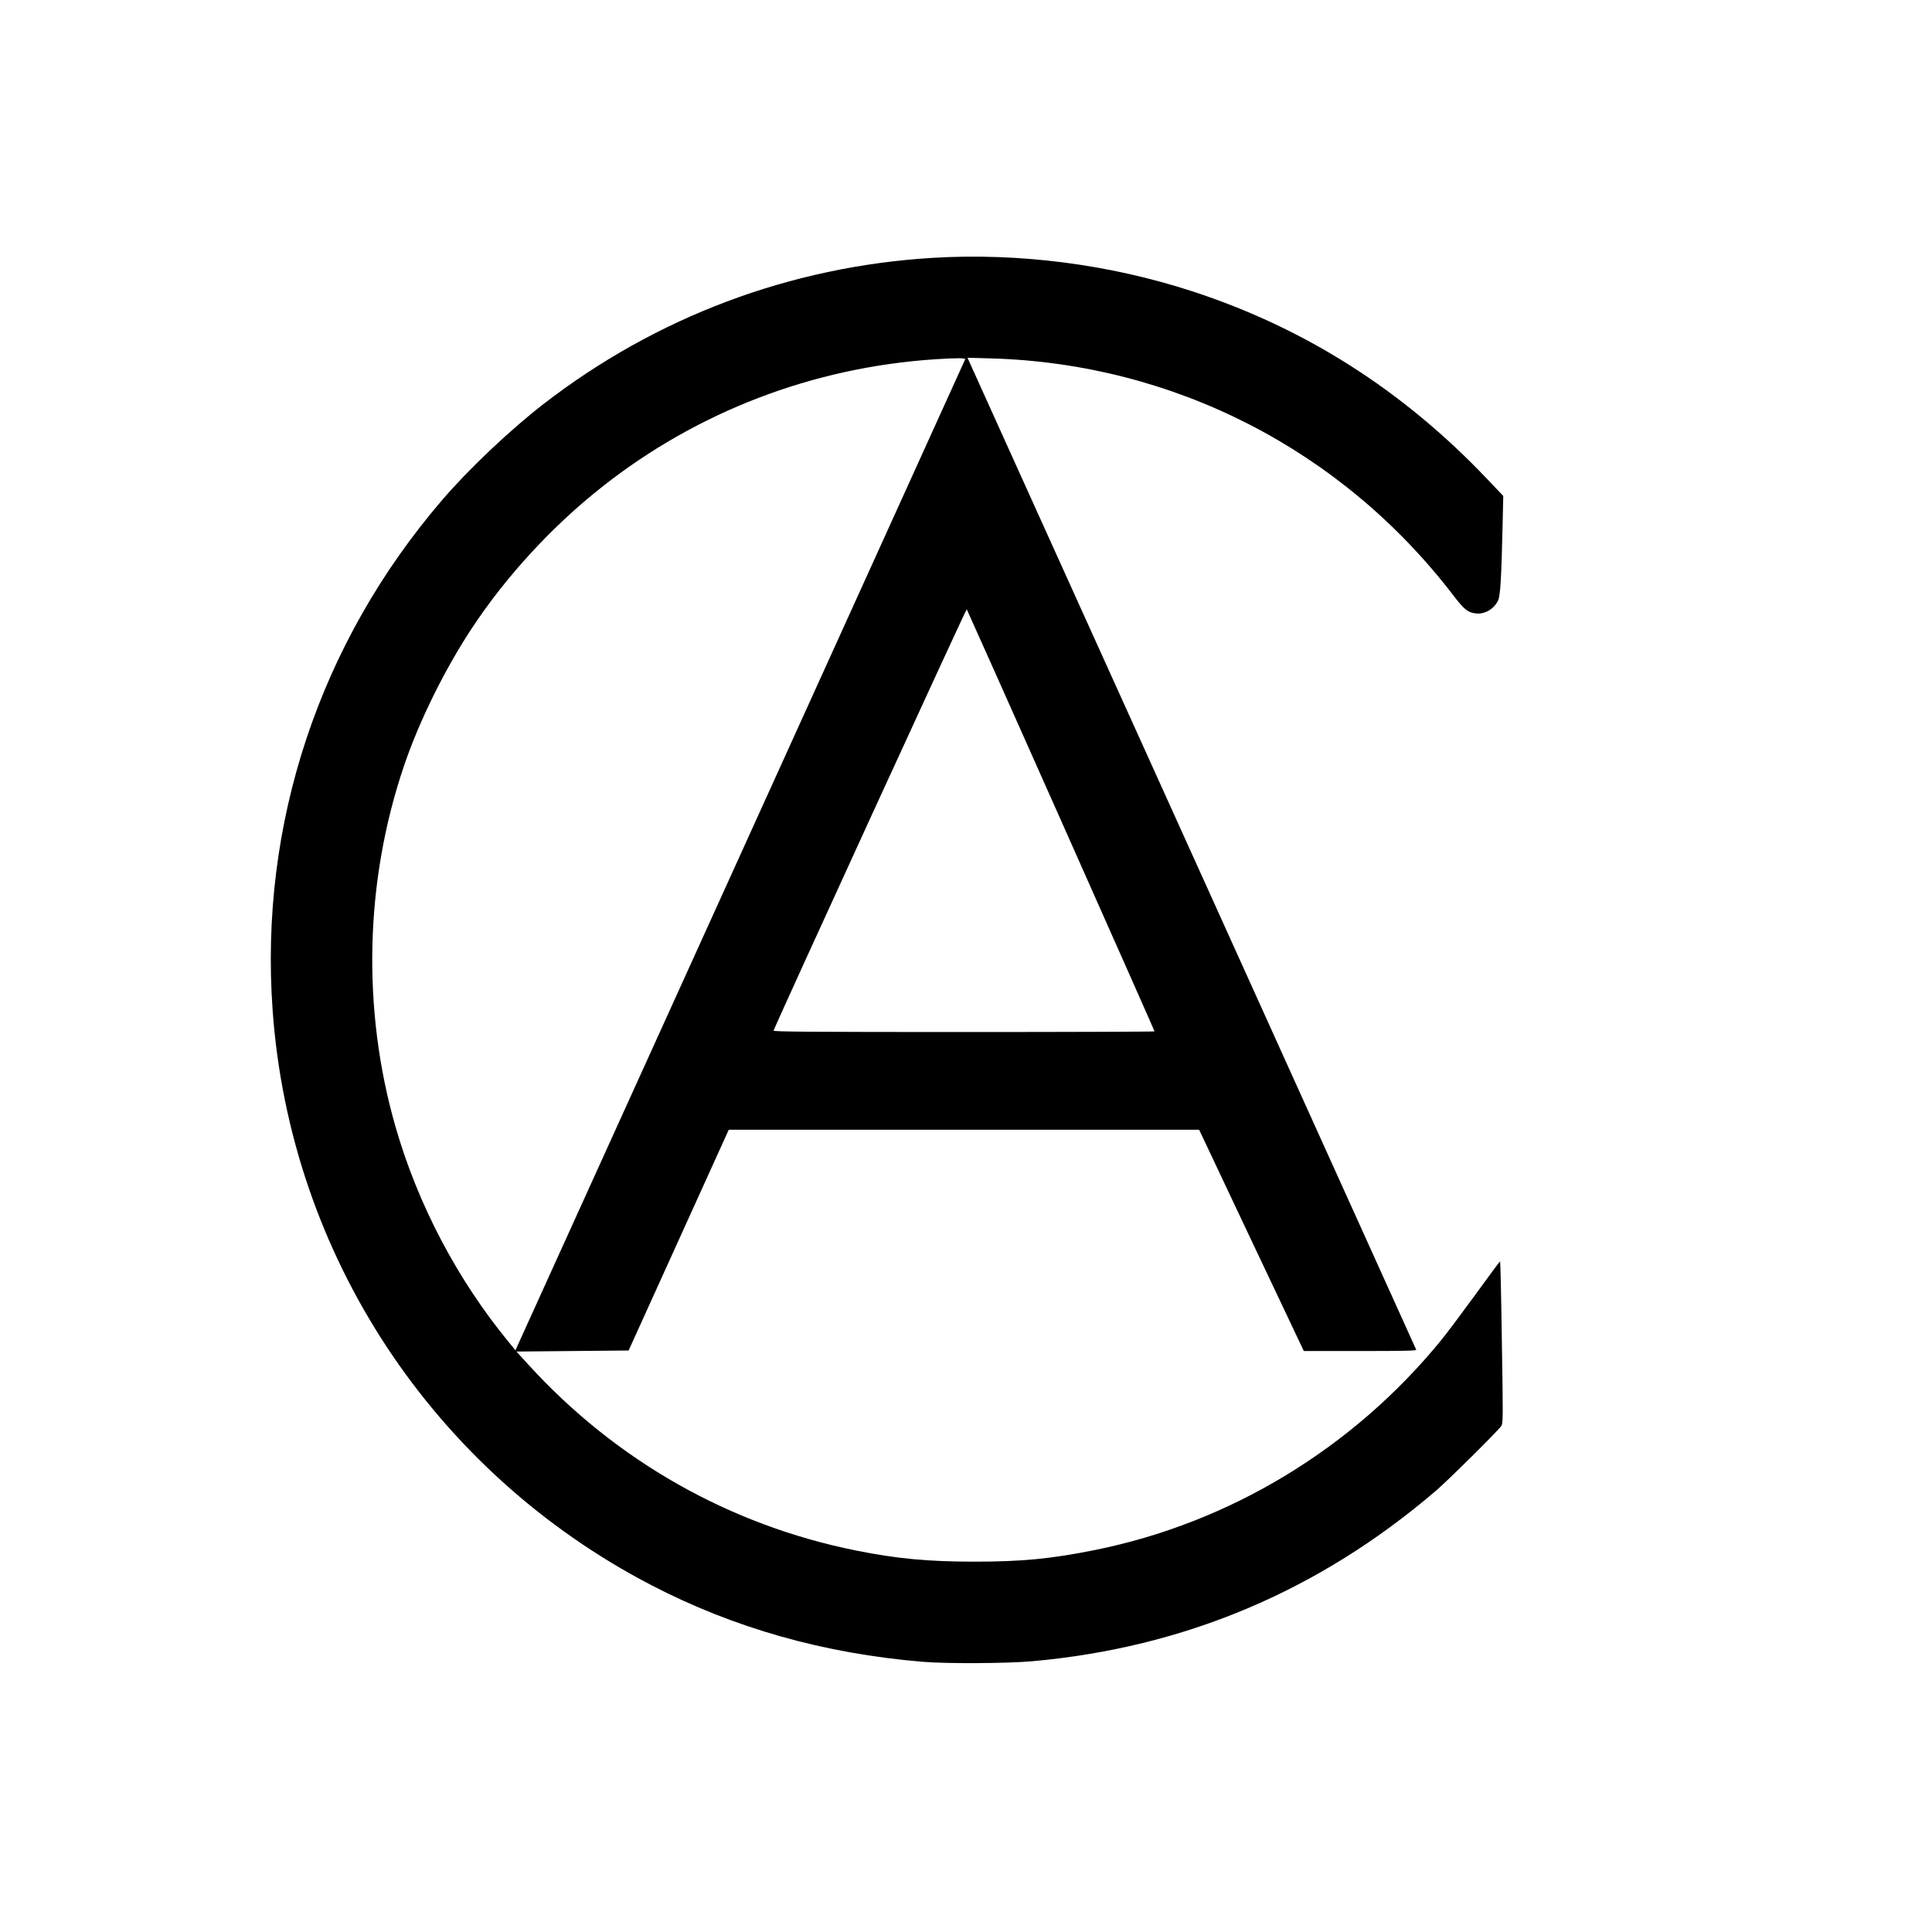 <?xml version="1.0" standalone="no"?>
<!DOCTYPE svg PUBLIC "-//W3C//DTD SVG 20010904//EN"
 "http://www.w3.org/TR/2001/REC-SVG-20010904/DTD/svg10.dtd">
<svg version="1.0" xmlns="http://www.w3.org/2000/svg"
 width="1829pt" height="1829pt" viewBox="0 0 1829 1829"
 preserveAspectRatio="xMidYMid meet">
<g transform="translate(0,1829) scale(0.1,-0.1)"
fill="#000000" stroke="none">
<path d="M8830 15849 c-1347 -81 -2620 -559 -3690 -1388 -310 -240 -706 -615
-951 -901 -1165 -1355 -1735 -3071 -1608 -4835 166 -2313 1518 -4366 3584
-5441 784 -407 1635 -648 2570 -726 225 -19 797 -16 1035 5 1442 129 2712 664
3820 1611 113 96 595 574 623 617 16 25 17 75 5 793 -6 421 -14 766 -17 765
-3 0 -107 -140 -230 -310 -124 -170 -271 -367 -328 -437 -837 -1025 -2002
-1730 -3283 -1987 -416 -83 -688 -109 -1135 -109 -438 0 -736 28 -1119 105
-1198 240 -2274 850 -3103 1759 l-114 125 531 5 531 5 474 1045 474 1045 2226
0 2227 0 495 -1048 496 -1047 534 0 c424 0 534 3 530 12 -3 7 -951 2103 -2107
4658 -1156 2555 -2111 4665 -2121 4689 l-20 44 223 -6 c1727 -49 3319 -864
4373 -2239 105 -137 138 -165 213 -175 86 -12 178 42 215 125 21 49 30 202 42
712 l6 275 -153 161 c-797 839 -1725 1429 -2793 1777 -784 255 -1636 365
-2455 316z m307 -961 c-3 -7 -951 -2096 -2107 -4643 -1156 -2546 -2113 -4654
-2126 -4684 l-24 -54 -61 74 c-489 594 -863 1305 -1075 2043 -319 1111 -290
2323 80 3414 144 425 386 915 642 1303 325 493 762 968 1234 1340 903 713
1997 1132 3155 1208 200 13 288 13 282 -1z m907 -4364 c487 -1095 886 -1994
886 -1998 0 -3 -813 -6 -1806 -6 -1441 0 -1805 3 -1801 13 41 107 1823 3995
1829 3989 3 -4 405 -903 892 -1998z"/>
</g>
</svg>
